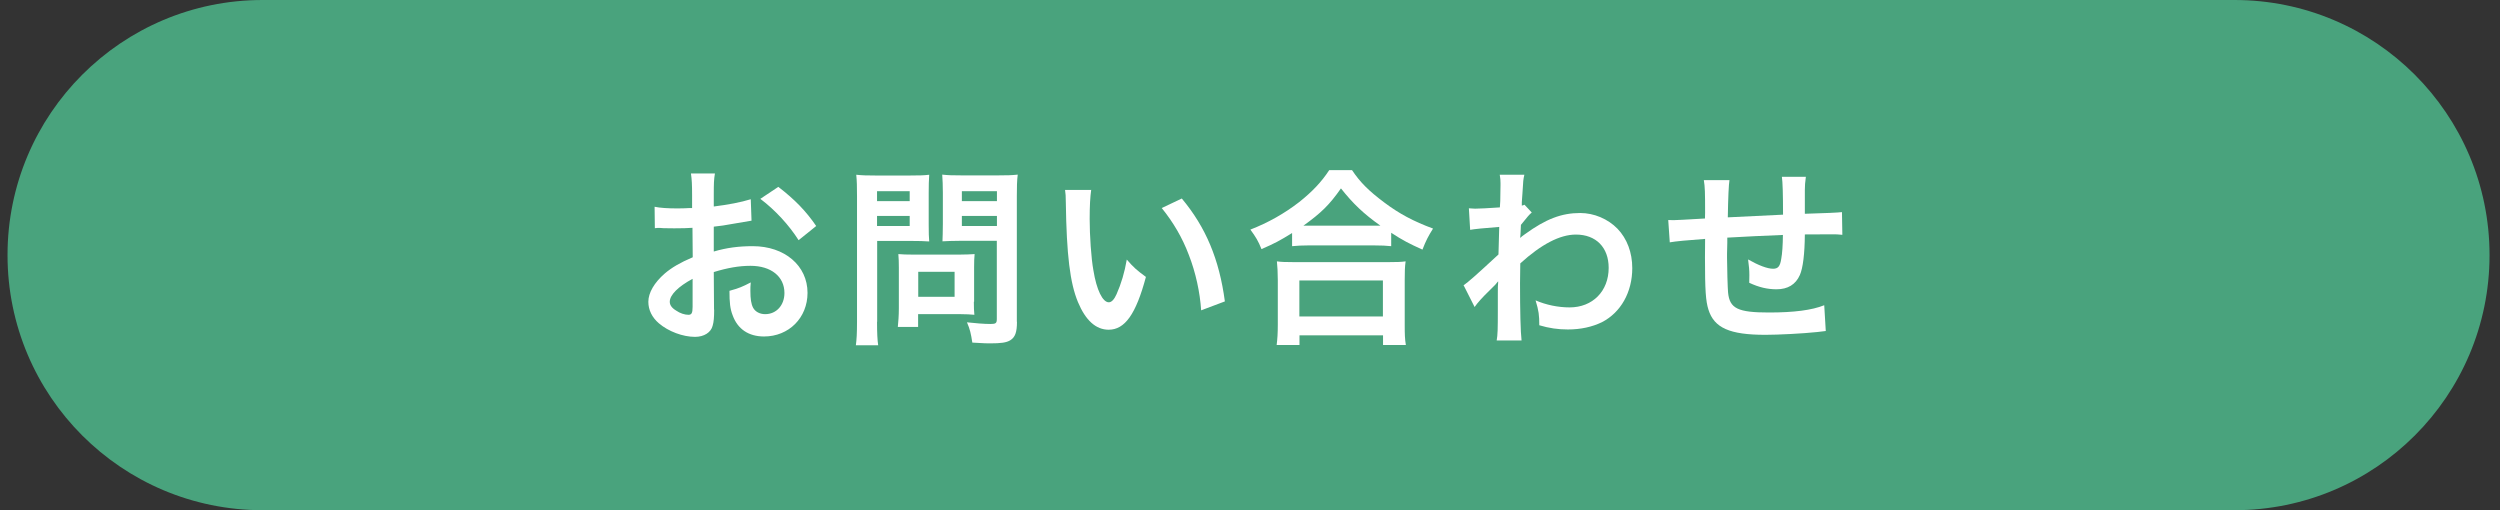 <svg width="196" height="40" viewBox="0 0 196 40" fill="none" xmlns="http://www.w3.org/2000/svg">
<rect x="0" y="0" width="196" height="40" fill="#333333" stroke="none"/>
<path d="M175.18 0H20.59C9.544 0 0.59 8.954 0.59 20C0.59 31.046 9.544 40 20.59 40H175.18C186.226 40 195.18 31.046 195.18 20C195.18 8.954 186.226 0 175.18 0Z" fill="#49A37D"/>
<path d="M55.99 24.27C55.99 24.88 55.96 25.24 55.87 25.54C55.74 26.06 55.2 26.41 54.49 26.41C53.54 26.41 52.41 25.99 51.66 25.35C51.12 24.89 50.83 24.3 50.83 23.66C50.83 22.96 51.29 22.16 52.12 21.44C52.66 20.98 53.32 20.59 54.31 20.17L54.29 17.86C54.21 17.86 54.003 17.87 53.67 17.89C53.45 17.9 53.24 17.9 52.86 17.9C52.64 17.9 52.22 17.89 52.03 17.89C51.84 17.87 51.7 17.87 51.65 17.87C51.59 17.87 51.47 17.87 51.34 17.89L51.32 16.21C51.74 16.3 52.34 16.34 53.14 16.34C53.29 16.34 53.45 16.34 53.66 16.33C54.02 16.31 54.1 16.31 54.26 16.31V15.32C54.26 14.47 54.24 14.08 54.17 13.6H56.05C55.97 14.08 55.96 14.39 55.96 15.23V16.19C57.08 16.05 58.09 15.86 58.86 15.62L58.92 17.3C58.65 17.35 58.37 17.39 57.33 17.57C56.83 17.66 56.54 17.71 55.96 17.77V19.72C56.98 19.42 57.92 19.3 59.02 19.3C61.52 19.3 63.31 20.83 63.31 22.96C63.31 24.91 61.85 26.38 59.9 26.38C58.69 26.38 57.83 25.8 57.44 24.72C57.24 24.21 57.19 23.72 57.19 22.8C57.95 22.59 58.21 22.48 58.86 22.14C58.83 22.42 58.83 22.56 58.83 22.8C58.83 23.43 58.89 23.83 59.04 24.12C59.21 24.44 59.57 24.63 59.99 24.63C60.87 24.63 61.5 23.93 61.5 22.97C61.5 21.68 60.45 20.84 58.84 20.84C57.94 20.84 57.03 21 55.96 21.33L55.98 24.28L55.99 24.27ZM54.3 21.86C53.18 22.46 52.51 23.12 52.51 23.66C52.51 23.91 52.66 24.14 53.01 24.35C53.31 24.56 53.68 24.68 53.97 24.68C54.22 24.68 54.3 24.55 54.3 24.05V21.86ZM62.61 18.83C61.86 17.65 60.77 16.46 59.61 15.59L61.02 14.65C62.32 15.65 63.19 16.55 63.99 17.72L62.61 18.83Z" fill="white"/>
<path d="M68.76 25.23C68.76 26.13 68.79 26.68 68.85 27.07H67.1C67.16 26.62 67.19 26.14 67.19 25.21V15.39C67.19 14.6 67.18 14.18 67.13 13.7C67.59 13.75 67.94 13.76 68.66 13.76H71.32C72.1 13.76 72.44 13.75 72.85 13.7C72.82 14.18 72.81 14.52 72.81 15.11V17.58C72.81 18.25 72.82 18.6 72.85 18.93C72.49 18.9 71.96 18.89 71.47 18.89H68.77V25.23H68.76ZM68.76 15.77H71.32V14.99H68.76V15.77ZM68.76 17.72H71.32V16.93H68.76V17.72ZM76.35 23.66C76.35 24.09 76.36 24.39 76.39 24.68C76.07 24.65 75.76 24.63 75.32 24.63H71.98V25.63H70.39C70.43 25.21 70.47 24.75 70.47 24.18V20.97C70.47 20.57 70.46 20.24 70.43 19.92C70.76 19.95 71.1 19.96 71.54 19.96H75.25C75.71 19.96 76.09 19.94 76.41 19.92C76.38 20.22 76.37 20.52 76.37 20.95V23.65L76.35 23.66ZM71.99 23.27H74.84V21.31H71.99V23.27ZM79.73 25.23C79.73 26.05 79.59 26.44 79.2 26.68C78.9 26.86 78.49 26.92 77.62 26.92C77.38 26.92 77.22 26.92 76.23 26.86C76.12 26.14 76.05 25.83 75.81 25.27C76.44 25.34 77.16 25.4 77.65 25.4C78.07 25.4 78.15 25.34 78.15 25.01V18.88H75.26C74.76 18.88 74.22 18.9 73.89 18.92C73.9 18.52 73.92 18.22 73.92 17.57V15.1C73.92 14.53 73.9 14.13 73.87 13.69C74.32 13.74 74.65 13.75 75.4 13.75H78.25C78.97 13.75 79.33 13.74 79.79 13.69C79.73 14.18 79.72 14.63 79.72 15.37V25.22L79.73 25.23ZM75.41 15.77H78.16V14.99H75.41V15.77ZM75.41 17.72H78.16V16.93H75.41V17.72Z" fill="white"/>
<path d="M85.55 14.88C85.47 15.43 85.43 16.17 85.43 17.16C85.43 18.46 85.55 20.26 85.72 21.18C85.97 22.74 86.45 23.7 86.93 23.7C87.15 23.7 87.36 23.47 87.54 23.06C87.9 22.25 88.17 21.35 88.34 20.35C88.86 20.95 89.1 21.17 89.84 21.71C89.06 24.63 88.19 25.85 86.92 25.85C85.92 25.85 85.11 25.12 84.51 23.68C83.89 22.18 83.62 20.01 83.56 15.85C83.55 15.33 83.55 15.22 83.5 14.89H85.56L85.55 14.88ZM92.65 15.56C94.54 17.82 95.59 20.33 96.03 23.63L94.17 24.33C94.08 22.92 93.74 21.36 93.21 20C92.7 18.64 91.98 17.42 91.08 16.31L92.66 15.56H92.65Z" fill="white"/>
<path d="M101.3 18.27C100.33 18.87 99.94 19.08 98.9 19.53C98.65 18.9 98.46 18.59 98.03 18C99.42 17.46 100.7 16.74 101.86 15.84C102.89 15.02 103.6 14.27 104.21 13.34H106C106.64 14.3 107.32 14.97 108.52 15.87C109.69 16.75 110.81 17.35 112.35 17.92C111.96 18.55 111.81 18.83 111.52 19.57C110.46 19.09 109.99 18.85 109.07 18.25V19.3C108.69 19.26 108.32 19.24 107.72 19.24H102.59C102.11 19.24 101.69 19.26 101.3 19.3V18.27ZM100.09 27.05C100.15 26.57 100.18 26.12 100.18 25.46V21.97C100.18 21.36 100.15 20.92 100.11 20.49C100.44 20.54 100.8 20.55 101.4 20.55H108.9C109.5 20.55 109.86 20.54 110.2 20.49C110.14 20.91 110.13 21.33 110.13 21.97V25.48C110.13 26.17 110.14 26.59 110.22 27.05H108.43V26.29H101.88V27.05H100.09ZM101.87 24.81H108.42V21.99H101.87V24.81ZM107.71 17.69H108.22C106.9 16.75 106.08 15.97 105.13 14.77C104.23 16.06 103.57 16.7 102.19 17.69H107.71Z" fill="white"/>
<path d="M114.77 22.35C115.11 22.11 115.7 21.6 117.48 19.95C117.51 19.04 117.51 19.02 117.54 17.79C116.327 17.883 115.567 17.96 115.26 18.02L115.16 16.33C115.4 16.34 115.52 16.36 115.65 16.36C115.92 16.36 116.75 16.32 117.59 16.26C117.62 15.87 117.63 15.68 117.63 15.14C117.63 14.85 117.64 14.65 117.64 14.51V14.36C117.64 14.12 117.63 14 117.58 13.7H119.51C119.42 14.1 119.42 14.12 119.36 15.15C119.347 15.343 119.33 15.577 119.31 15.85V16.12C119.42 16.09 119.45 16.09 119.52 16.05L120.09 16.66C119.88 16.84 119.78 16.96 119.24 17.63C119.21 18.27 119.2 18.6 119.18 18.65L119.21 18.63C119.27 18.57 119.38 18.48 119.57 18.35C121.2 17.17 122.42 16.7 123.89 16.7C124.97 16.7 126.06 17.16 126.81 17.93C127.56 18.71 127.97 19.8 127.97 21.02C127.97 22.91 127.07 24.5 125.59 25.26C124.82 25.63 123.94 25.83 122.92 25.83C122.15 25.83 121.45 25.73 120.68 25.5C120.68 24.71 120.64 24.38 120.39 23.55C121.23 23.91 122.16 24.1 123.06 24.1C124.86 24.1 126.12 22.83 126.12 21C126.12 19.4 125.13 18.39 123.55 18.39C122.3 18.39 120.84 19.15 119.19 20.65L119.17 22.21C119.17 24.35 119.21 26.03 119.29 26.69H117.34C117.42 26.24 117.43 25.81 117.43 24.29V22.96C117.43 22.54 117.43 22.38 117.46 22.08H117.43C117.32 22.23 117.22 22.35 116.77 22.78C116.23 23.3 115.81 23.77 115.61 24.07L114.74 22.35H114.77Z" fill="white"/>
<path d="M143.15 25.95C143.037 25.963 142.813 25.99 142.48 26.03C141.38 26.15 139.4 26.25 138.41 26.25C135.61 26.25 134.39 25.71 133.94 24.27C133.73 23.6 133.67 22.76 133.67 20.18C133.67 19.95 133.67 19.89 133.68 18.73C132.28 18.83 131.357 18.92 130.91 19L130.79 17.25C131 17.26 131.15 17.26 131.22 17.26C131.35 17.26 132.18 17.22 133.67 17.13C133.68 16.89 133.68 16.76 133.68 16.67C133.68 15.08 133.67 14.66 133.58 14.12H135.59C135.53 14.487 135.487 15.46 135.46 17.04C136.86 16.973 138.303 16.903 139.79 16.83C139.79 15.243 139.76 14.253 139.7 13.86H141.58C141.52 14.34 141.5 14.52 141.5 14.89V16.76C143.113 16.713 144.083 16.67 144.41 16.63L144.44 18.41C144.09 18.37 143.96 18.37 143.58 18.37C143.06 18.37 142.2 18.38 141.5 18.38C141.49 19.89 141.35 21.02 141.11 21.56C140.78 22.31 140.16 22.68 139.28 22.68C138.57 22.68 137.91 22.53 137.14 22.17C137.15 21.87 137.15 21.78 137.15 21.57C137.15 21.17 137.12 20.88 137.05 20.34C137.86 20.8 138.56 21.07 139.01 21.07C139.4 21.07 139.56 20.88 139.65 20.29C139.73 19.86 139.77 19.26 139.78 18.42C138.26 18.48 136.807 18.55 135.42 18.63V19.03C135.42 19.077 135.413 19.367 135.4 19.9V20.22C135.4 21 135.45 22.63 135.48 22.93C135.6 24.19 136.25 24.5 138.69 24.5C140.64 24.5 142.05 24.32 143.02 23.93L143.14 25.94L143.15 25.95Z" fill="white"/>
</svg>
